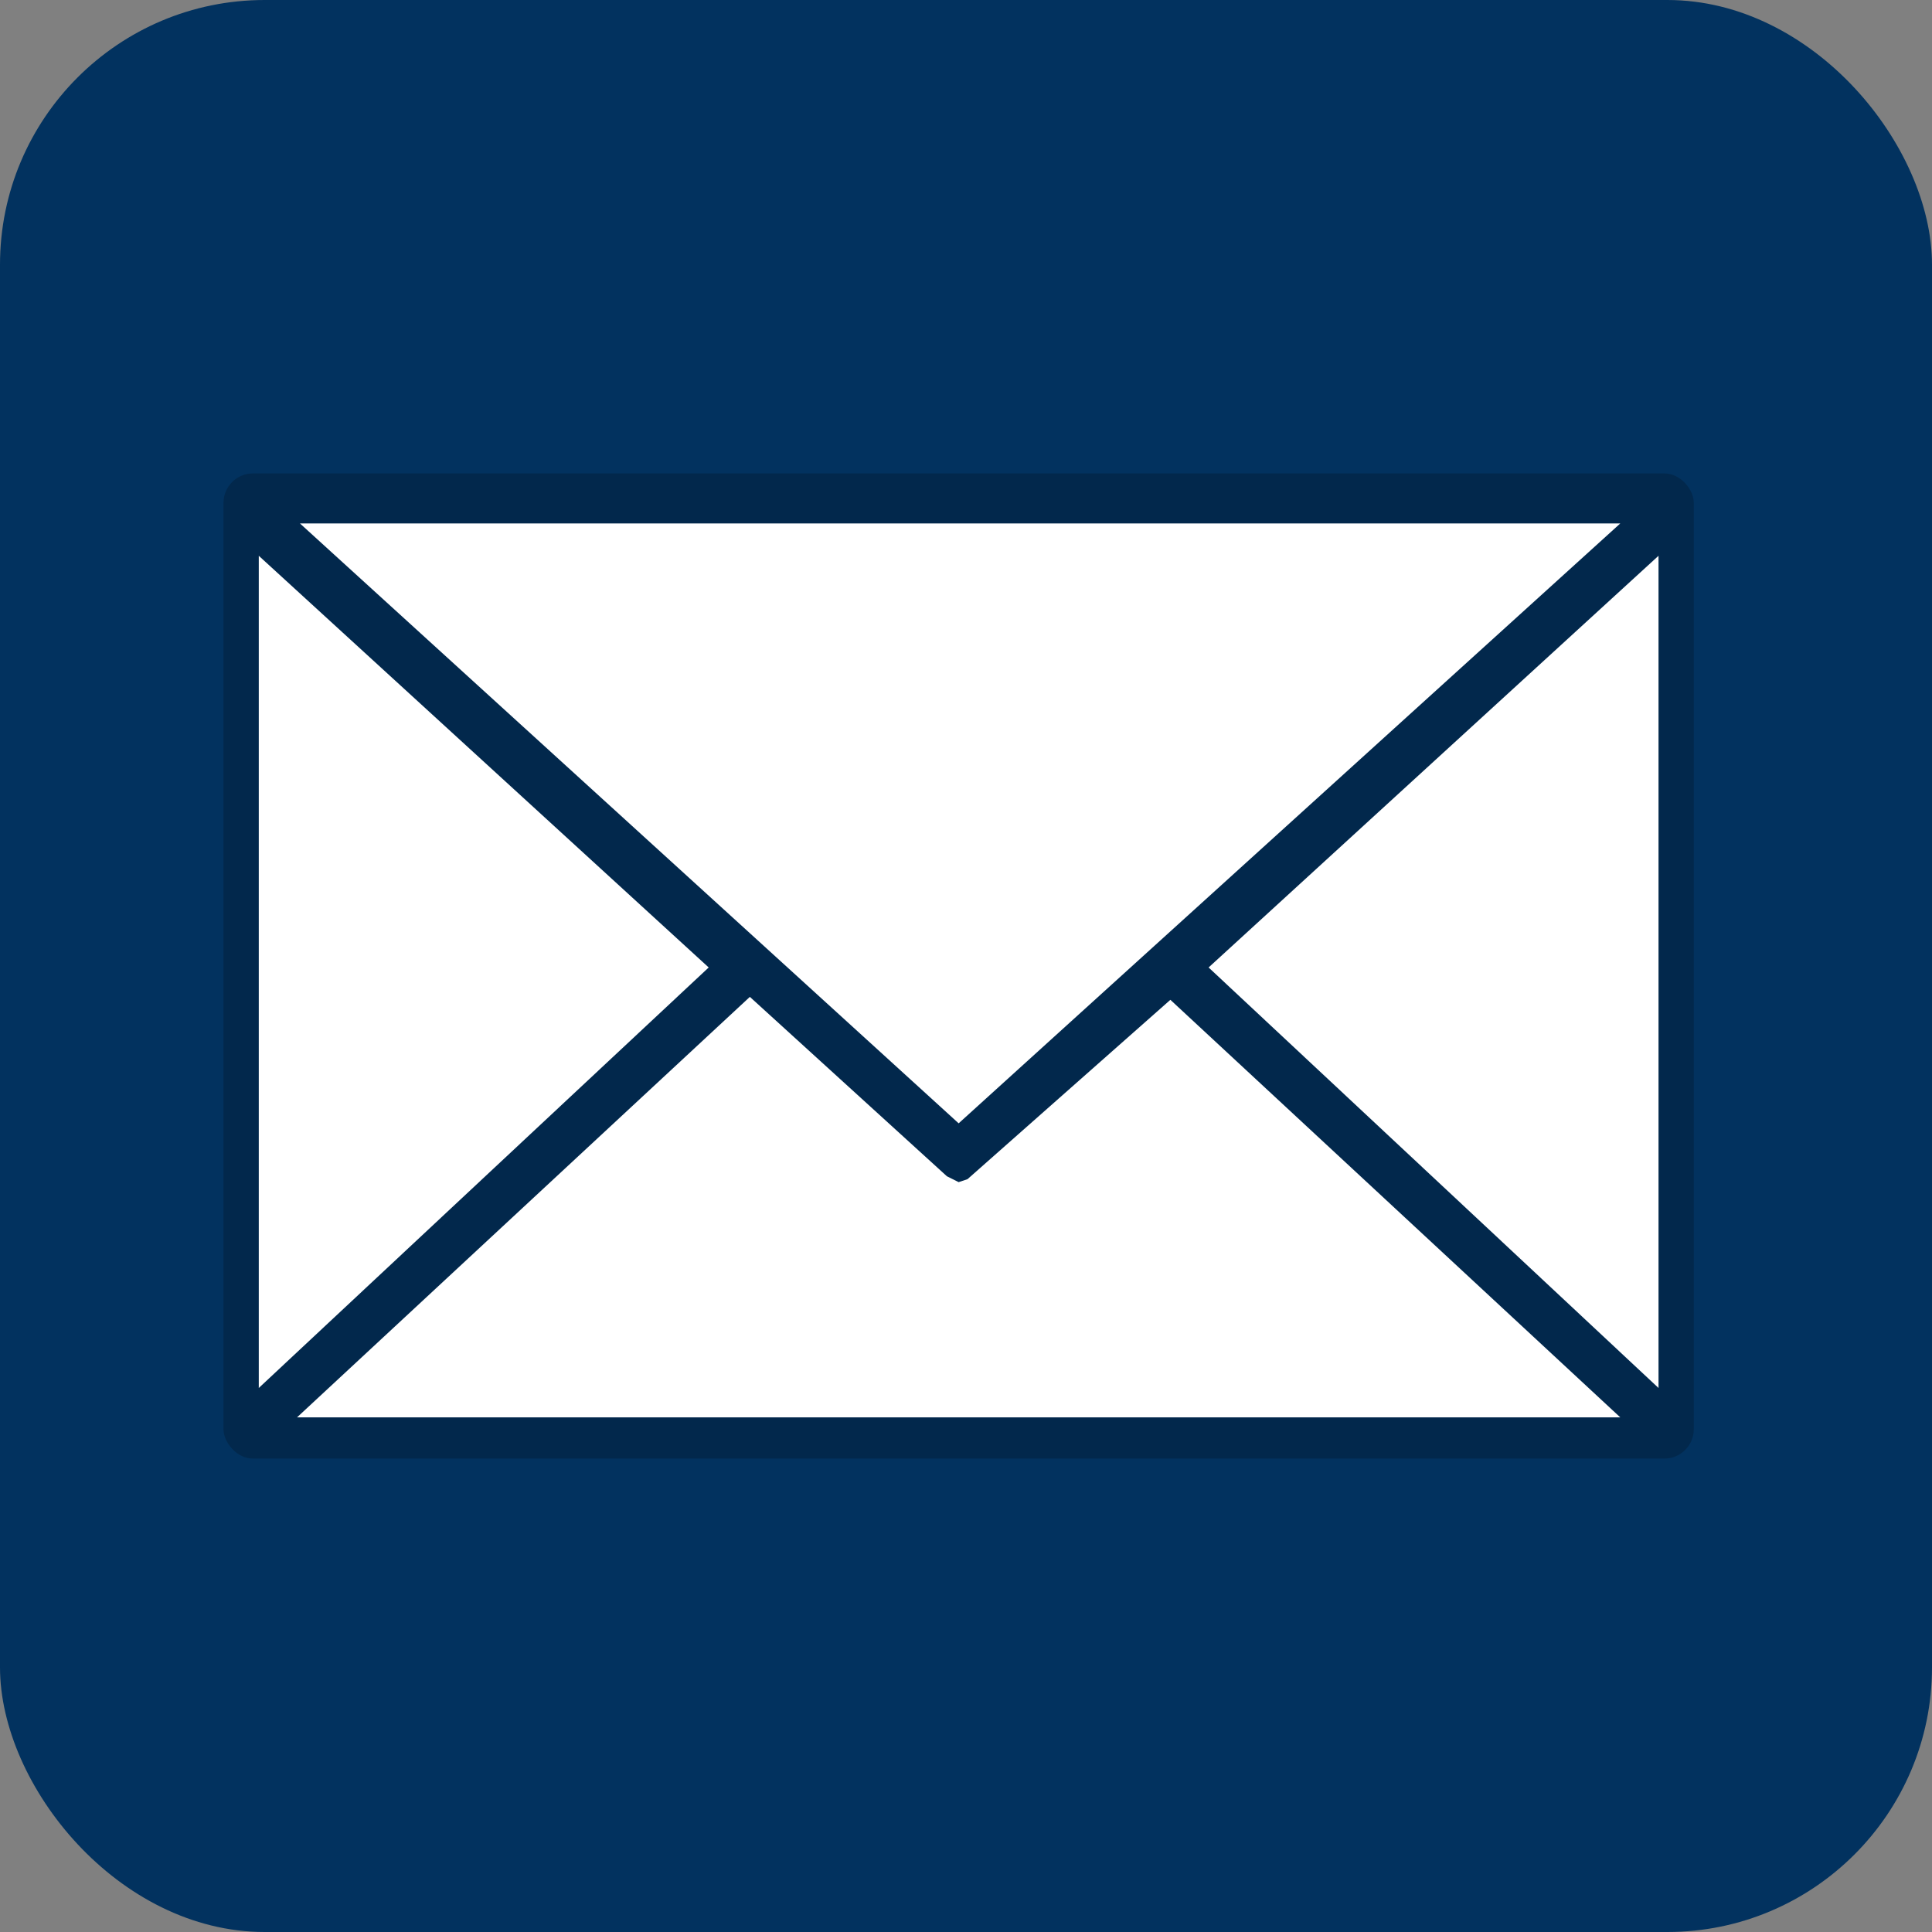 <svg xmlns="http://www.w3.org/2000/svg" width="657" height="657" viewBox="0 0 657 657">
  <rect x="0" y="0" width="657" height="657" fill="#808080" stroke="none"/>
  <defs>
    <style>
      .cls-1 {
        fill: #02325f;
      }

      .cls-2 {
        fill: #02284c;
      }

      .cls-3 {
        fill: #fff;
        fill-rule: evenodd;
      }
    </style>
  </defs>
  <rect id="角丸長方形_1" data-name="角丸長方形 1" class="cls-1" width="657" height="657" rx="90" ry="90"/>
  <rect id="角丸長方形_2" data-name="角丸長方形 2" class="cls-2" x="76" y="161" width="500" height="335" rx="10" ry="10"/>
  <path id="シェイプ_1" data-name="シェイプ 1" class="cls-3" d="M102,178H551L326,382"/>
  <path id="シェイプ_2" data-name="シェイプ 2" class="cls-3" d="M564,189V472L411,329"/>
  <path id="シェイプ_2_のコピー" data-name="シェイプ 2 のコピー" class="cls-3" d="M88,189V472L241,329"/>
  <path id="シェイプ_3" data-name="シェイプ 3" class="cls-3" d="M322,400l4,2,3-1,69-61L551,482H101L255,339"/>
</svg>
